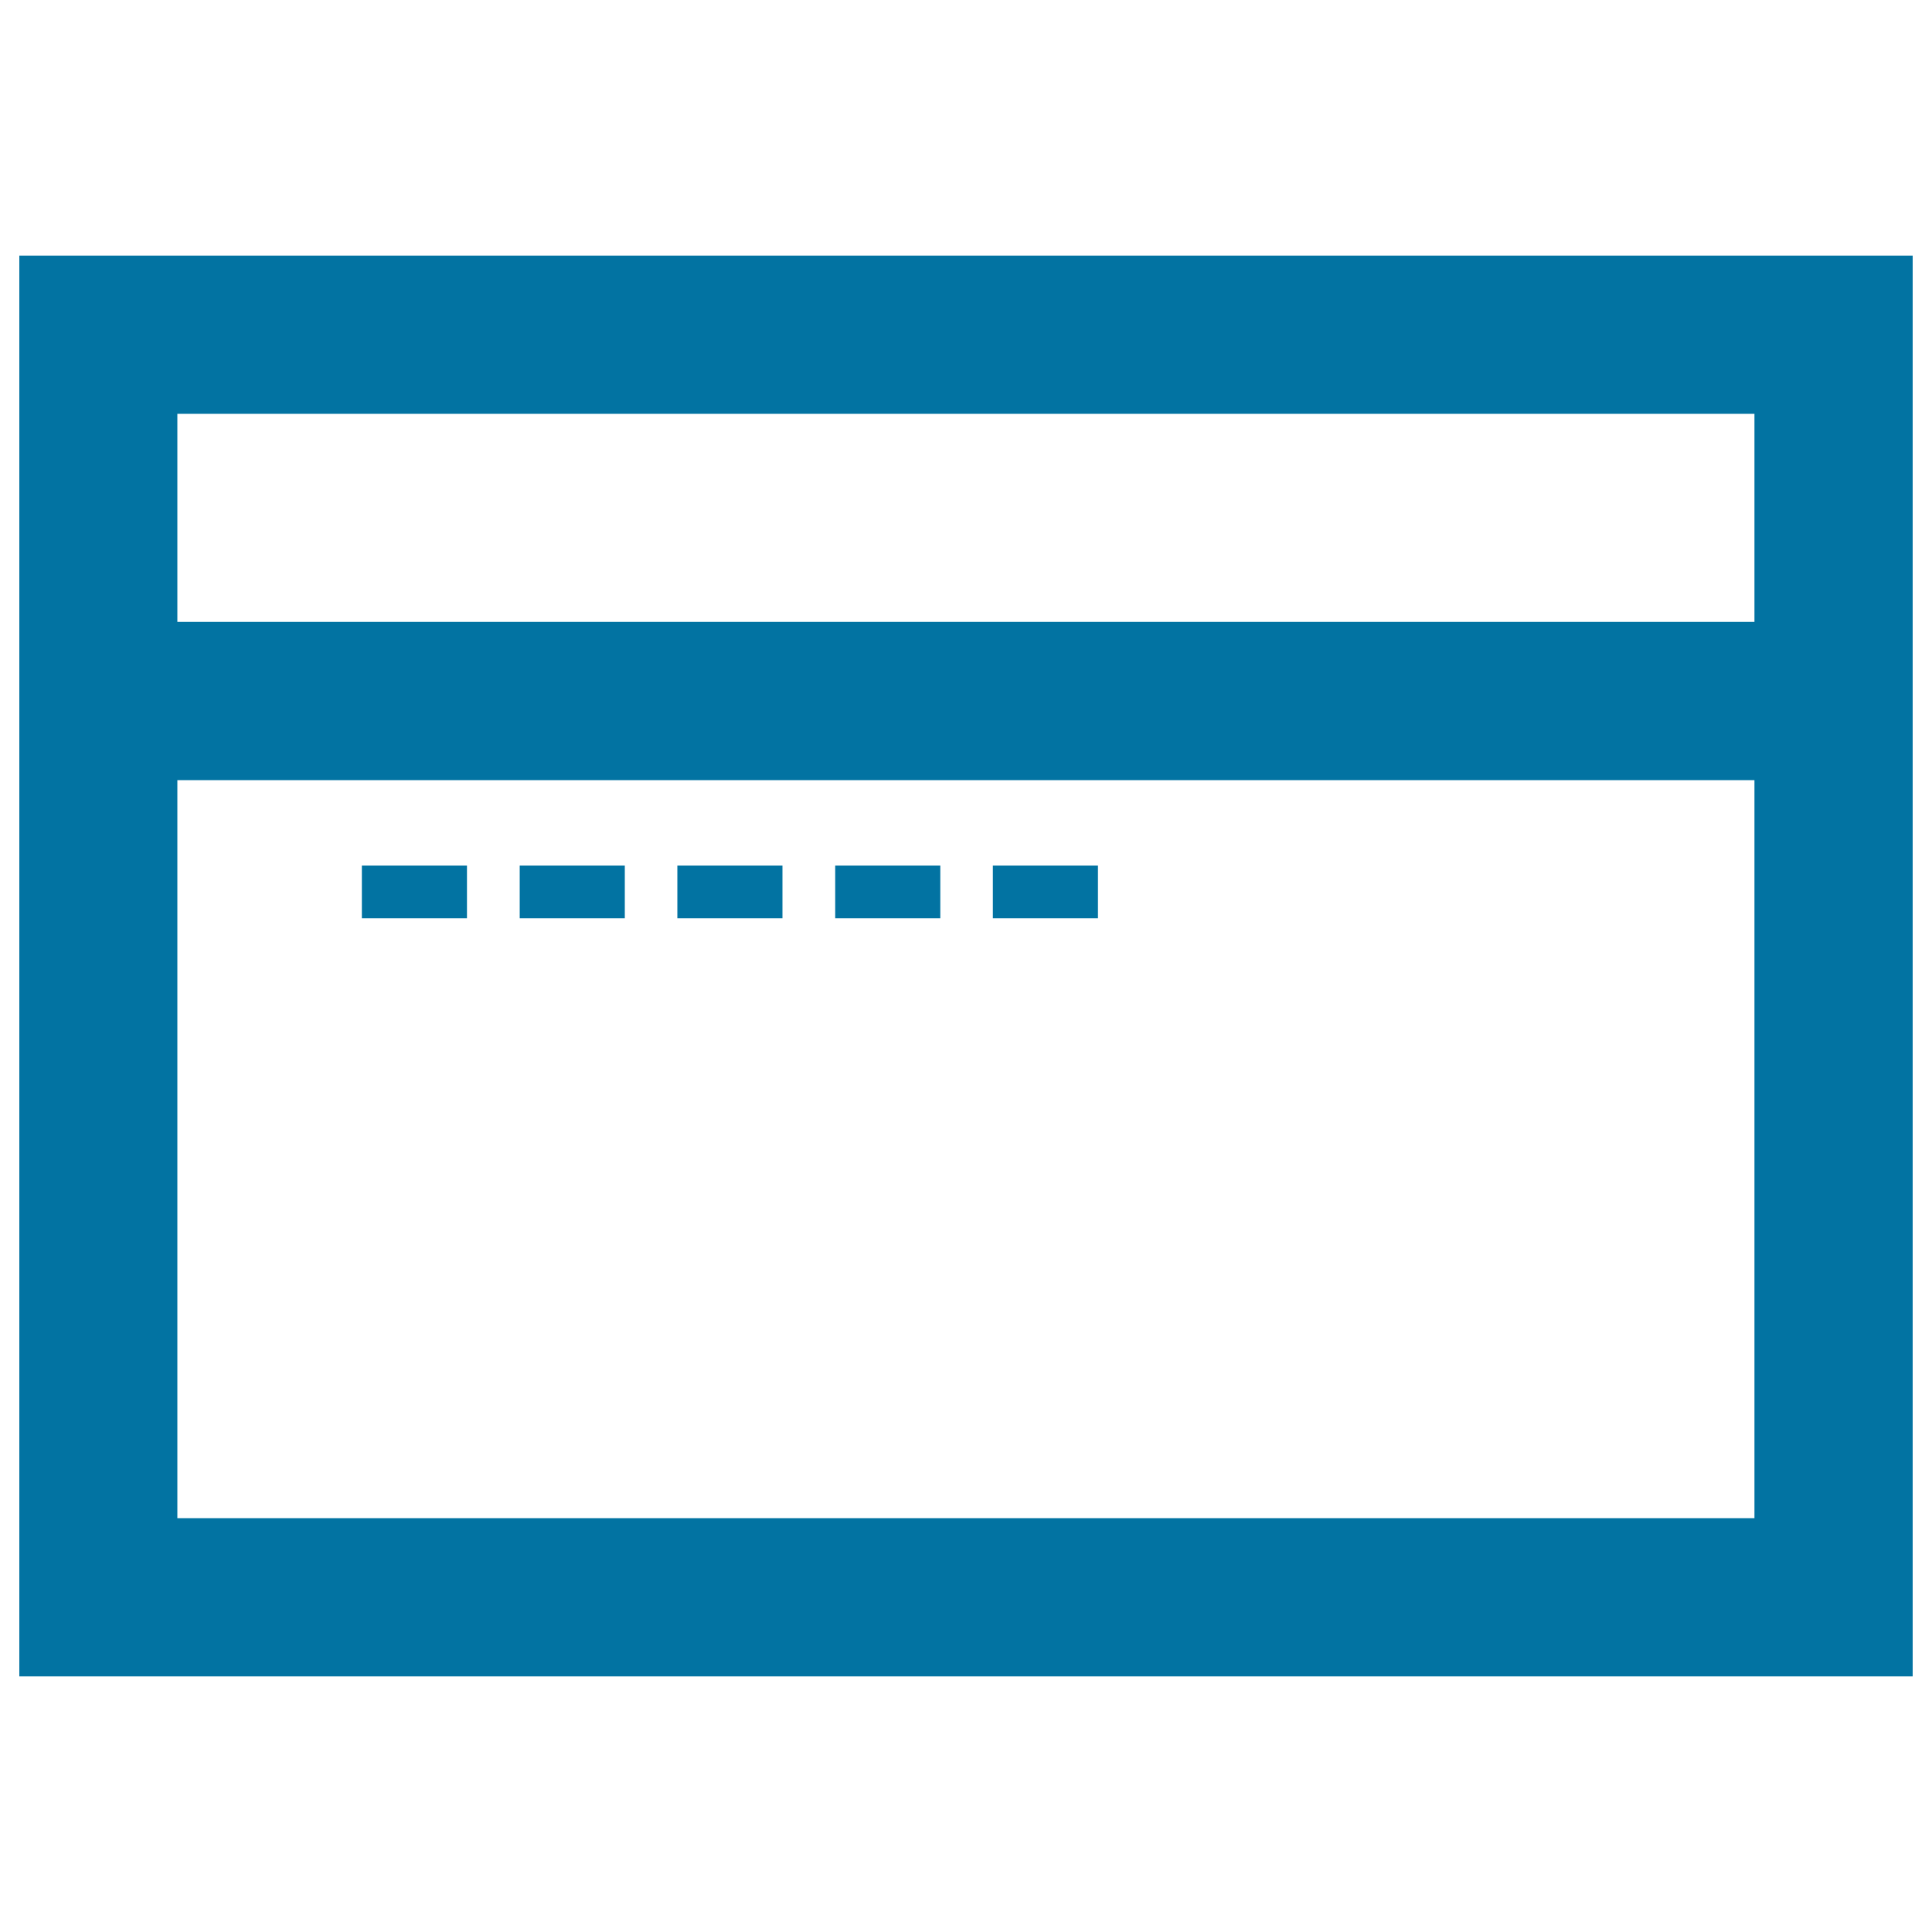 <svg xmlns="http://www.w3.org/2000/svg" viewBox="0 0 1000 1000" style="fill:#0273a2">
<title>New Web Page SVG icon</title>
<g><g><path d="M10,132.3v735.4h980V132.3H10z M908.1,214.2v107.7H91.8V214.2H908.1z M91.8,785.8V403.8h816.3v382L91.8,785.8L91.8,785.8z"/><g><path d="M568.3,475.3h-54.4V448h54.4V475.3z M486.7,475.3h-54.4V448h54.4V475.3z M405,475.3h-54.4V448H405V475.3z M323.4,475.3h-54.4V448h54.4V475.3z M241.7,475.3h-54.4V448h54.4V475.3z"/></g></g></g>
</svg>